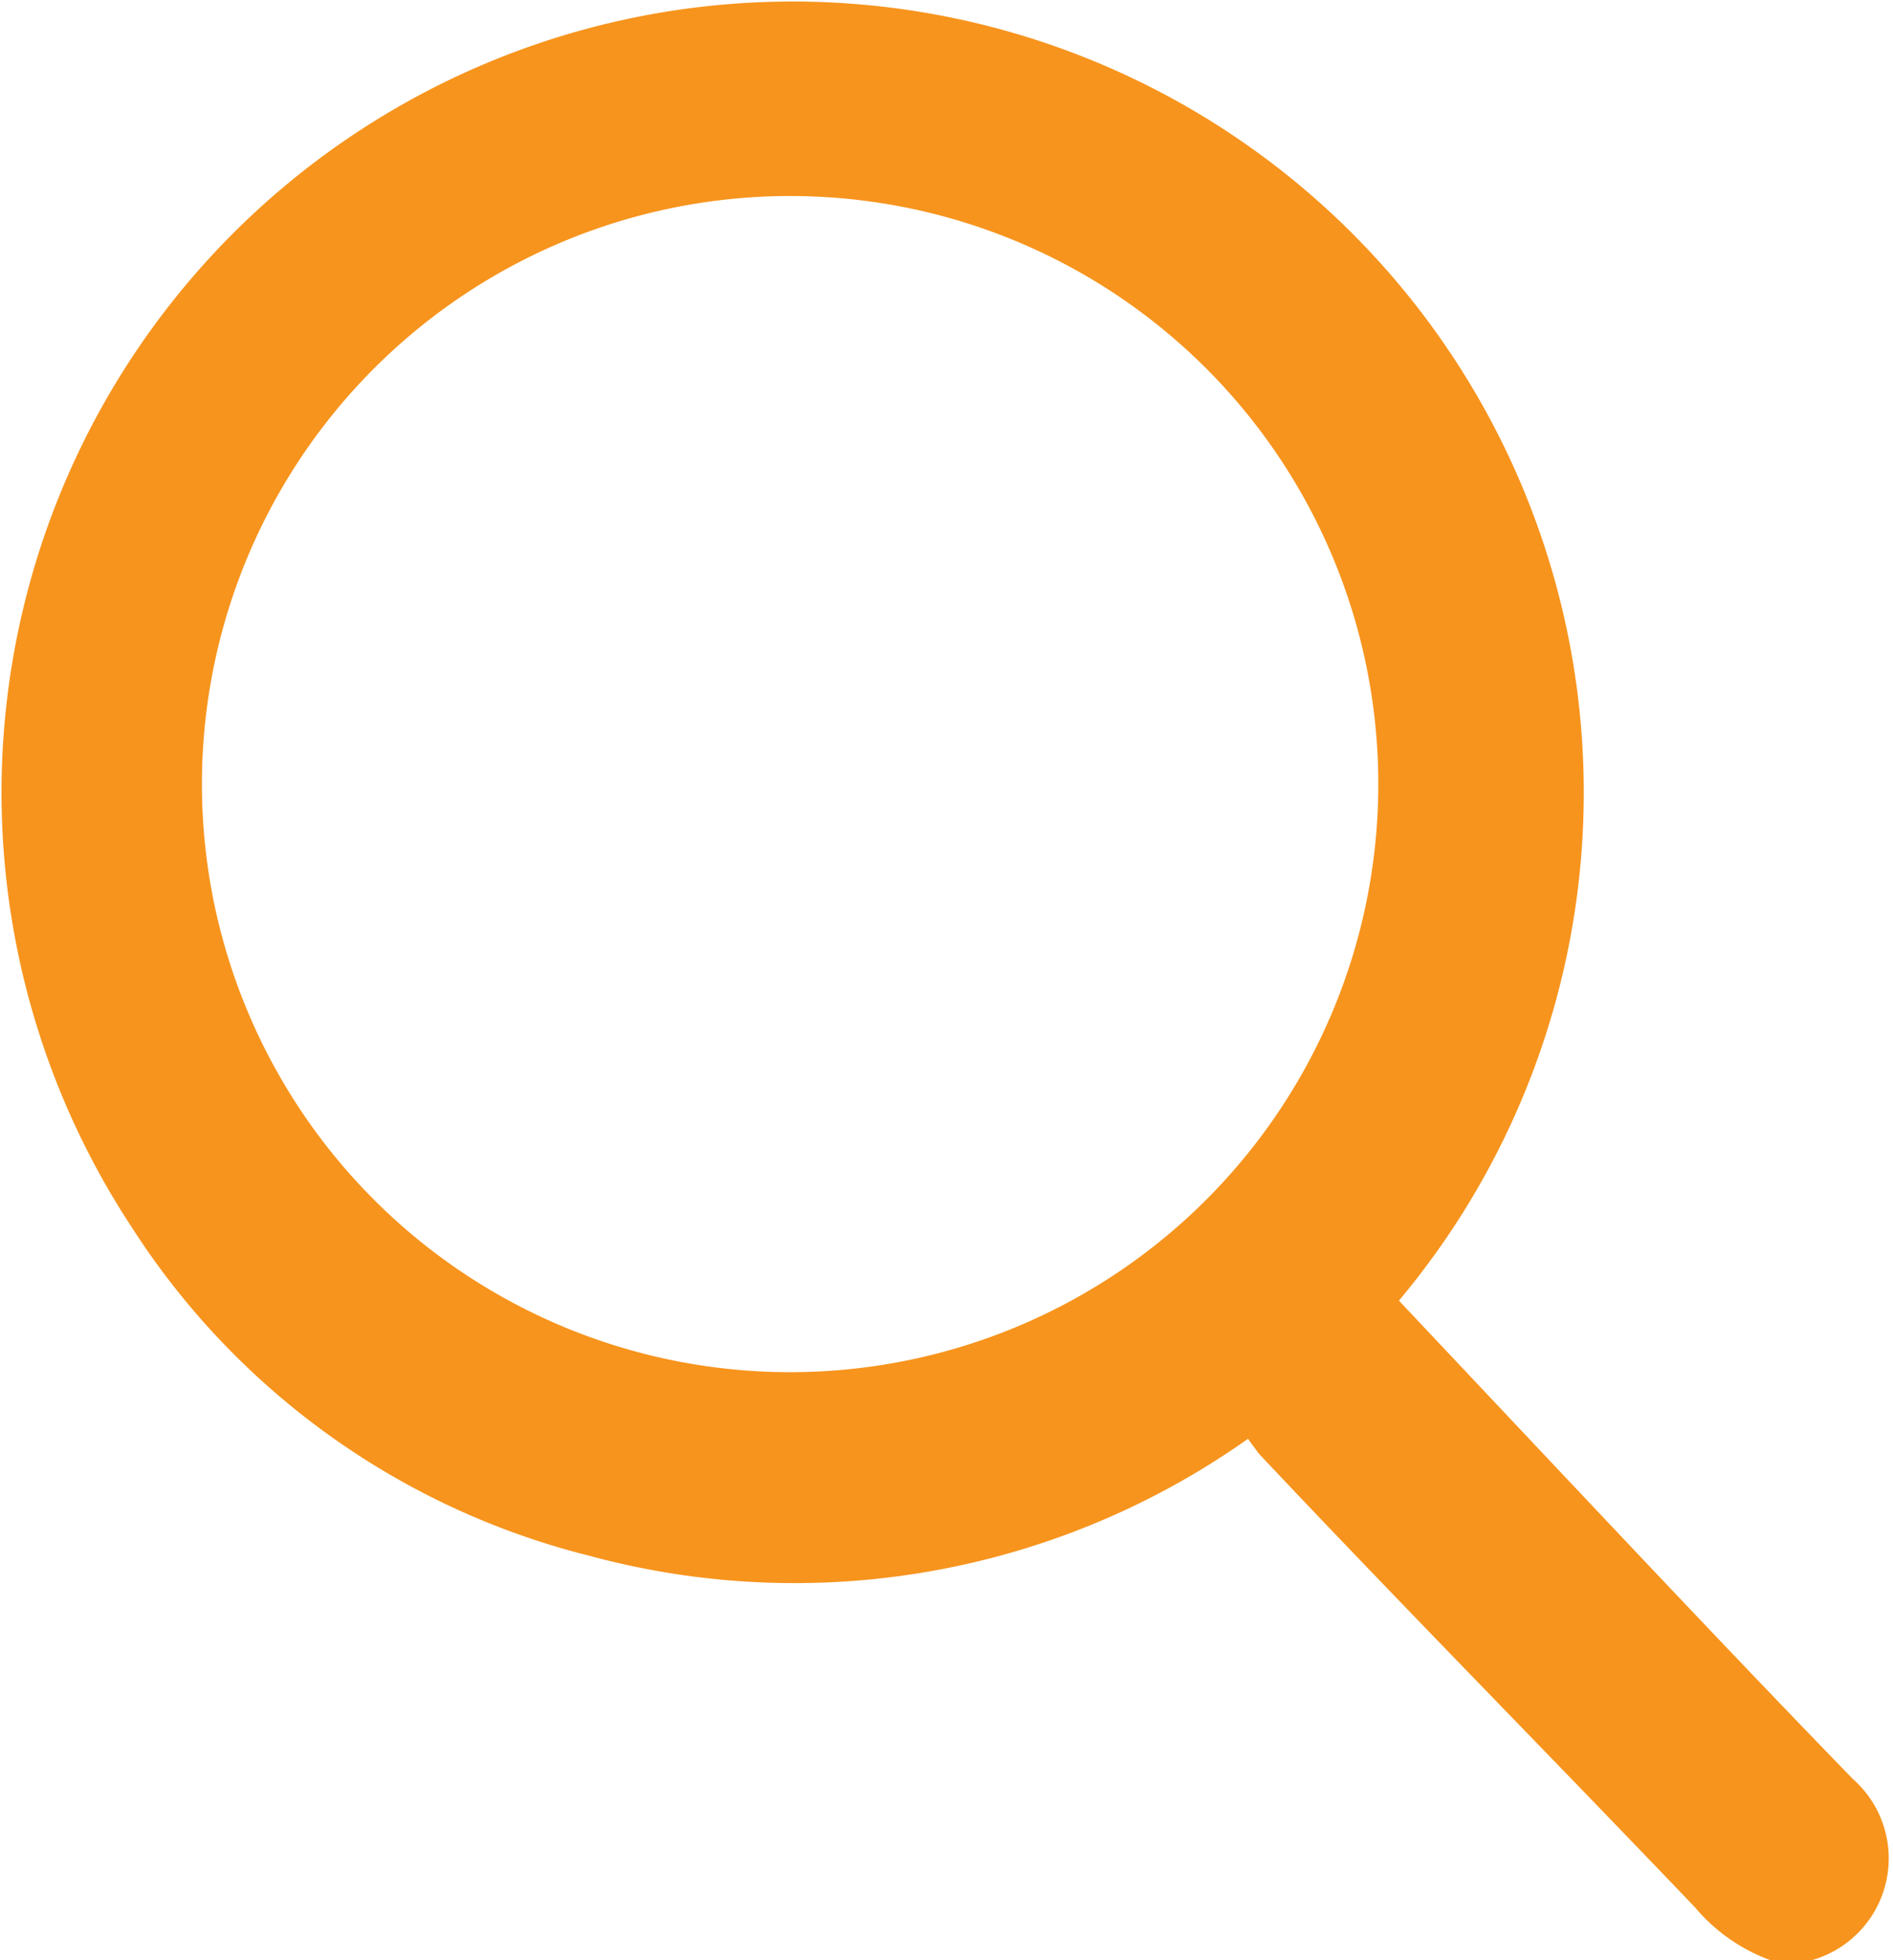 <svg xmlns="http://www.w3.org/2000/svg" viewBox="0 0 19.31 20"><defs><style>.cls-1{fill:#f7941d;}</style></defs><g id="Layer_2" data-name="Layer 2"><g id="Layer_1-2" data-name="Layer 1"><path class="cls-1" d="M18.06,20a1.83,1.83,0,0,1-.77-.54c-1.48-1.55-3-3.09-4.45-4.63l-.11-.15A8,8,0,0,1,6,15.87,7.79,7.79,0,0,1,1.33,12.5a8.07,8.07,0,1,1,12.94.77L15.9,15c1,1.06,2,2.12,3,3.15A1.08,1.08,0,0,1,18.48,20l0,0Zm-10-6a6,6,0,1,0-6-5.95A6,6,0,0,0,8.08,14Z"/></g></g></svg>